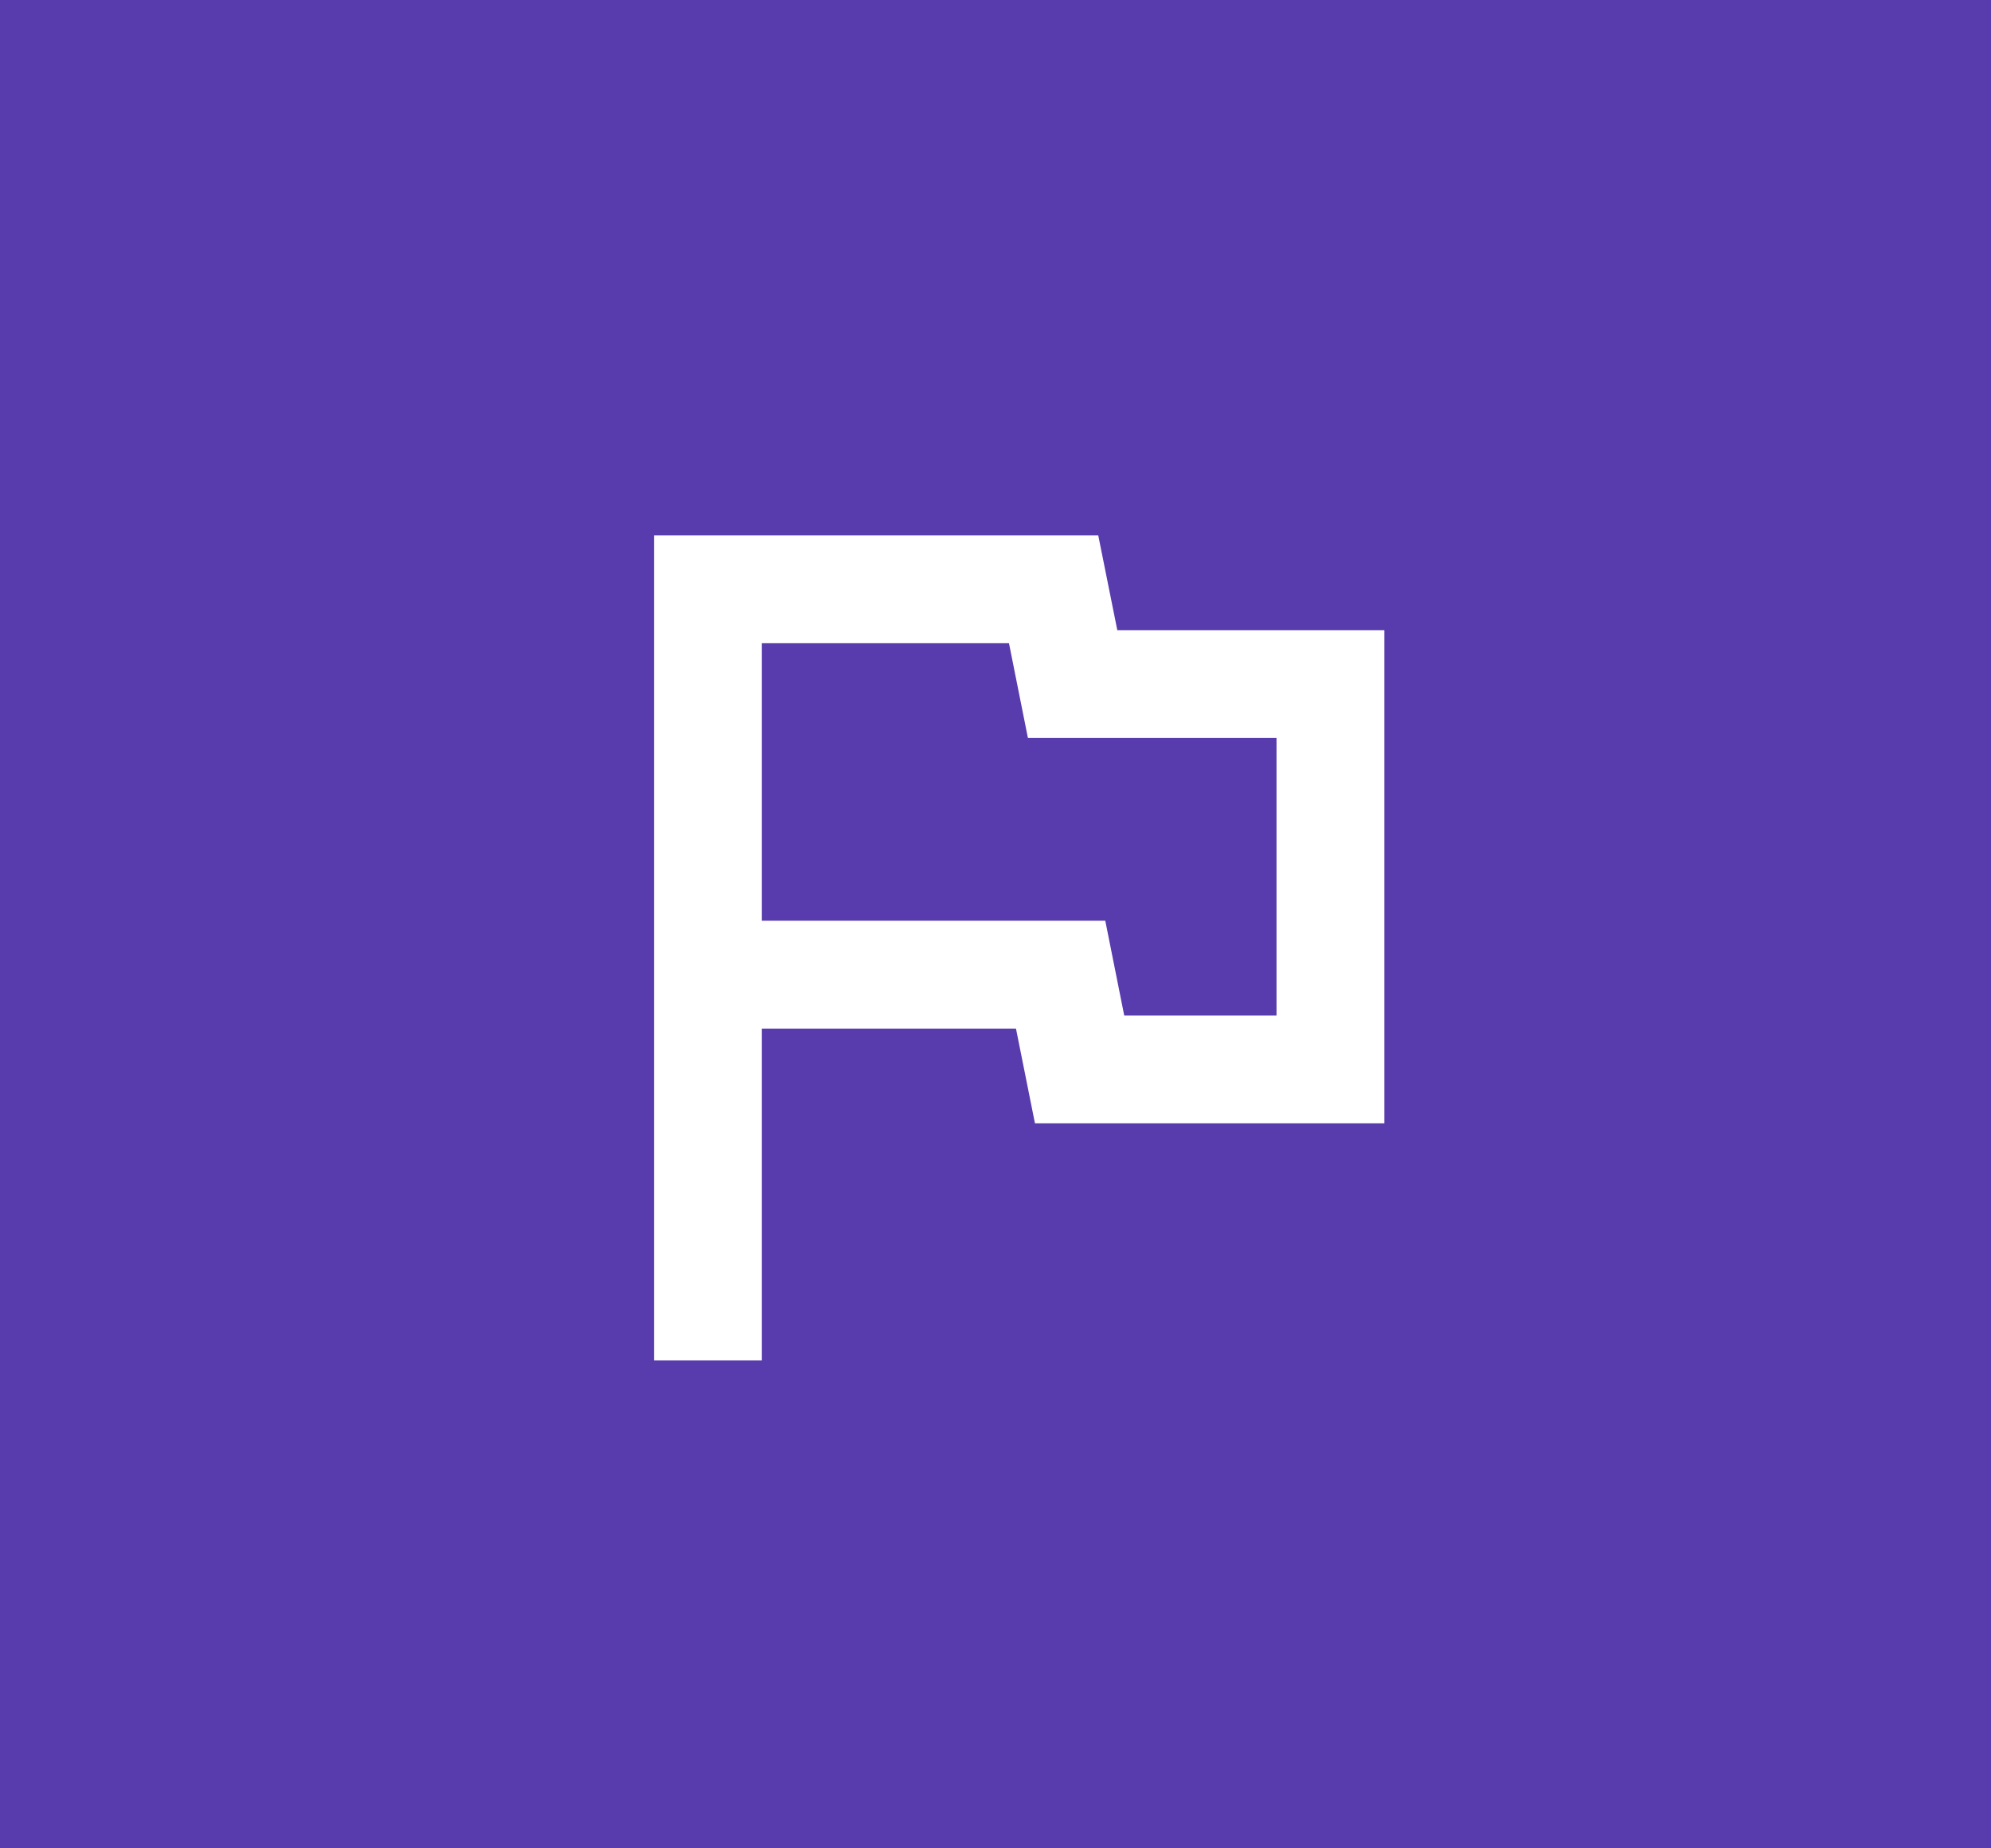 <svg width="56" height="52" viewBox="0 0 56 52" fill="none" xmlns="http://www.w3.org/2000/svg">
<rect width="56" height="52" fill="#583BAC"/>
<mask id="mask0_18255_15243" style="mask-type:alpha" maskUnits="userSpaceOnUse" x="12" y="10" width="32" height="32">
<rect x="12" y="10" width="32" height="32" fill="#D9D9D9"/>
</mask>
<g mask="url(#mask0_18255_15243)">
<path d="M18.395 38.271V15.062H30.89L31.426 17.729H38.938V31.604H29.11L28.576 28.938H21.429V38.271H18.395ZM31.621 28.571H35.904V20.762H28.912L28.379 18.096H21.429V25.904H31.088L31.621 28.571Z" fill="white"/>
</g>
</svg>
